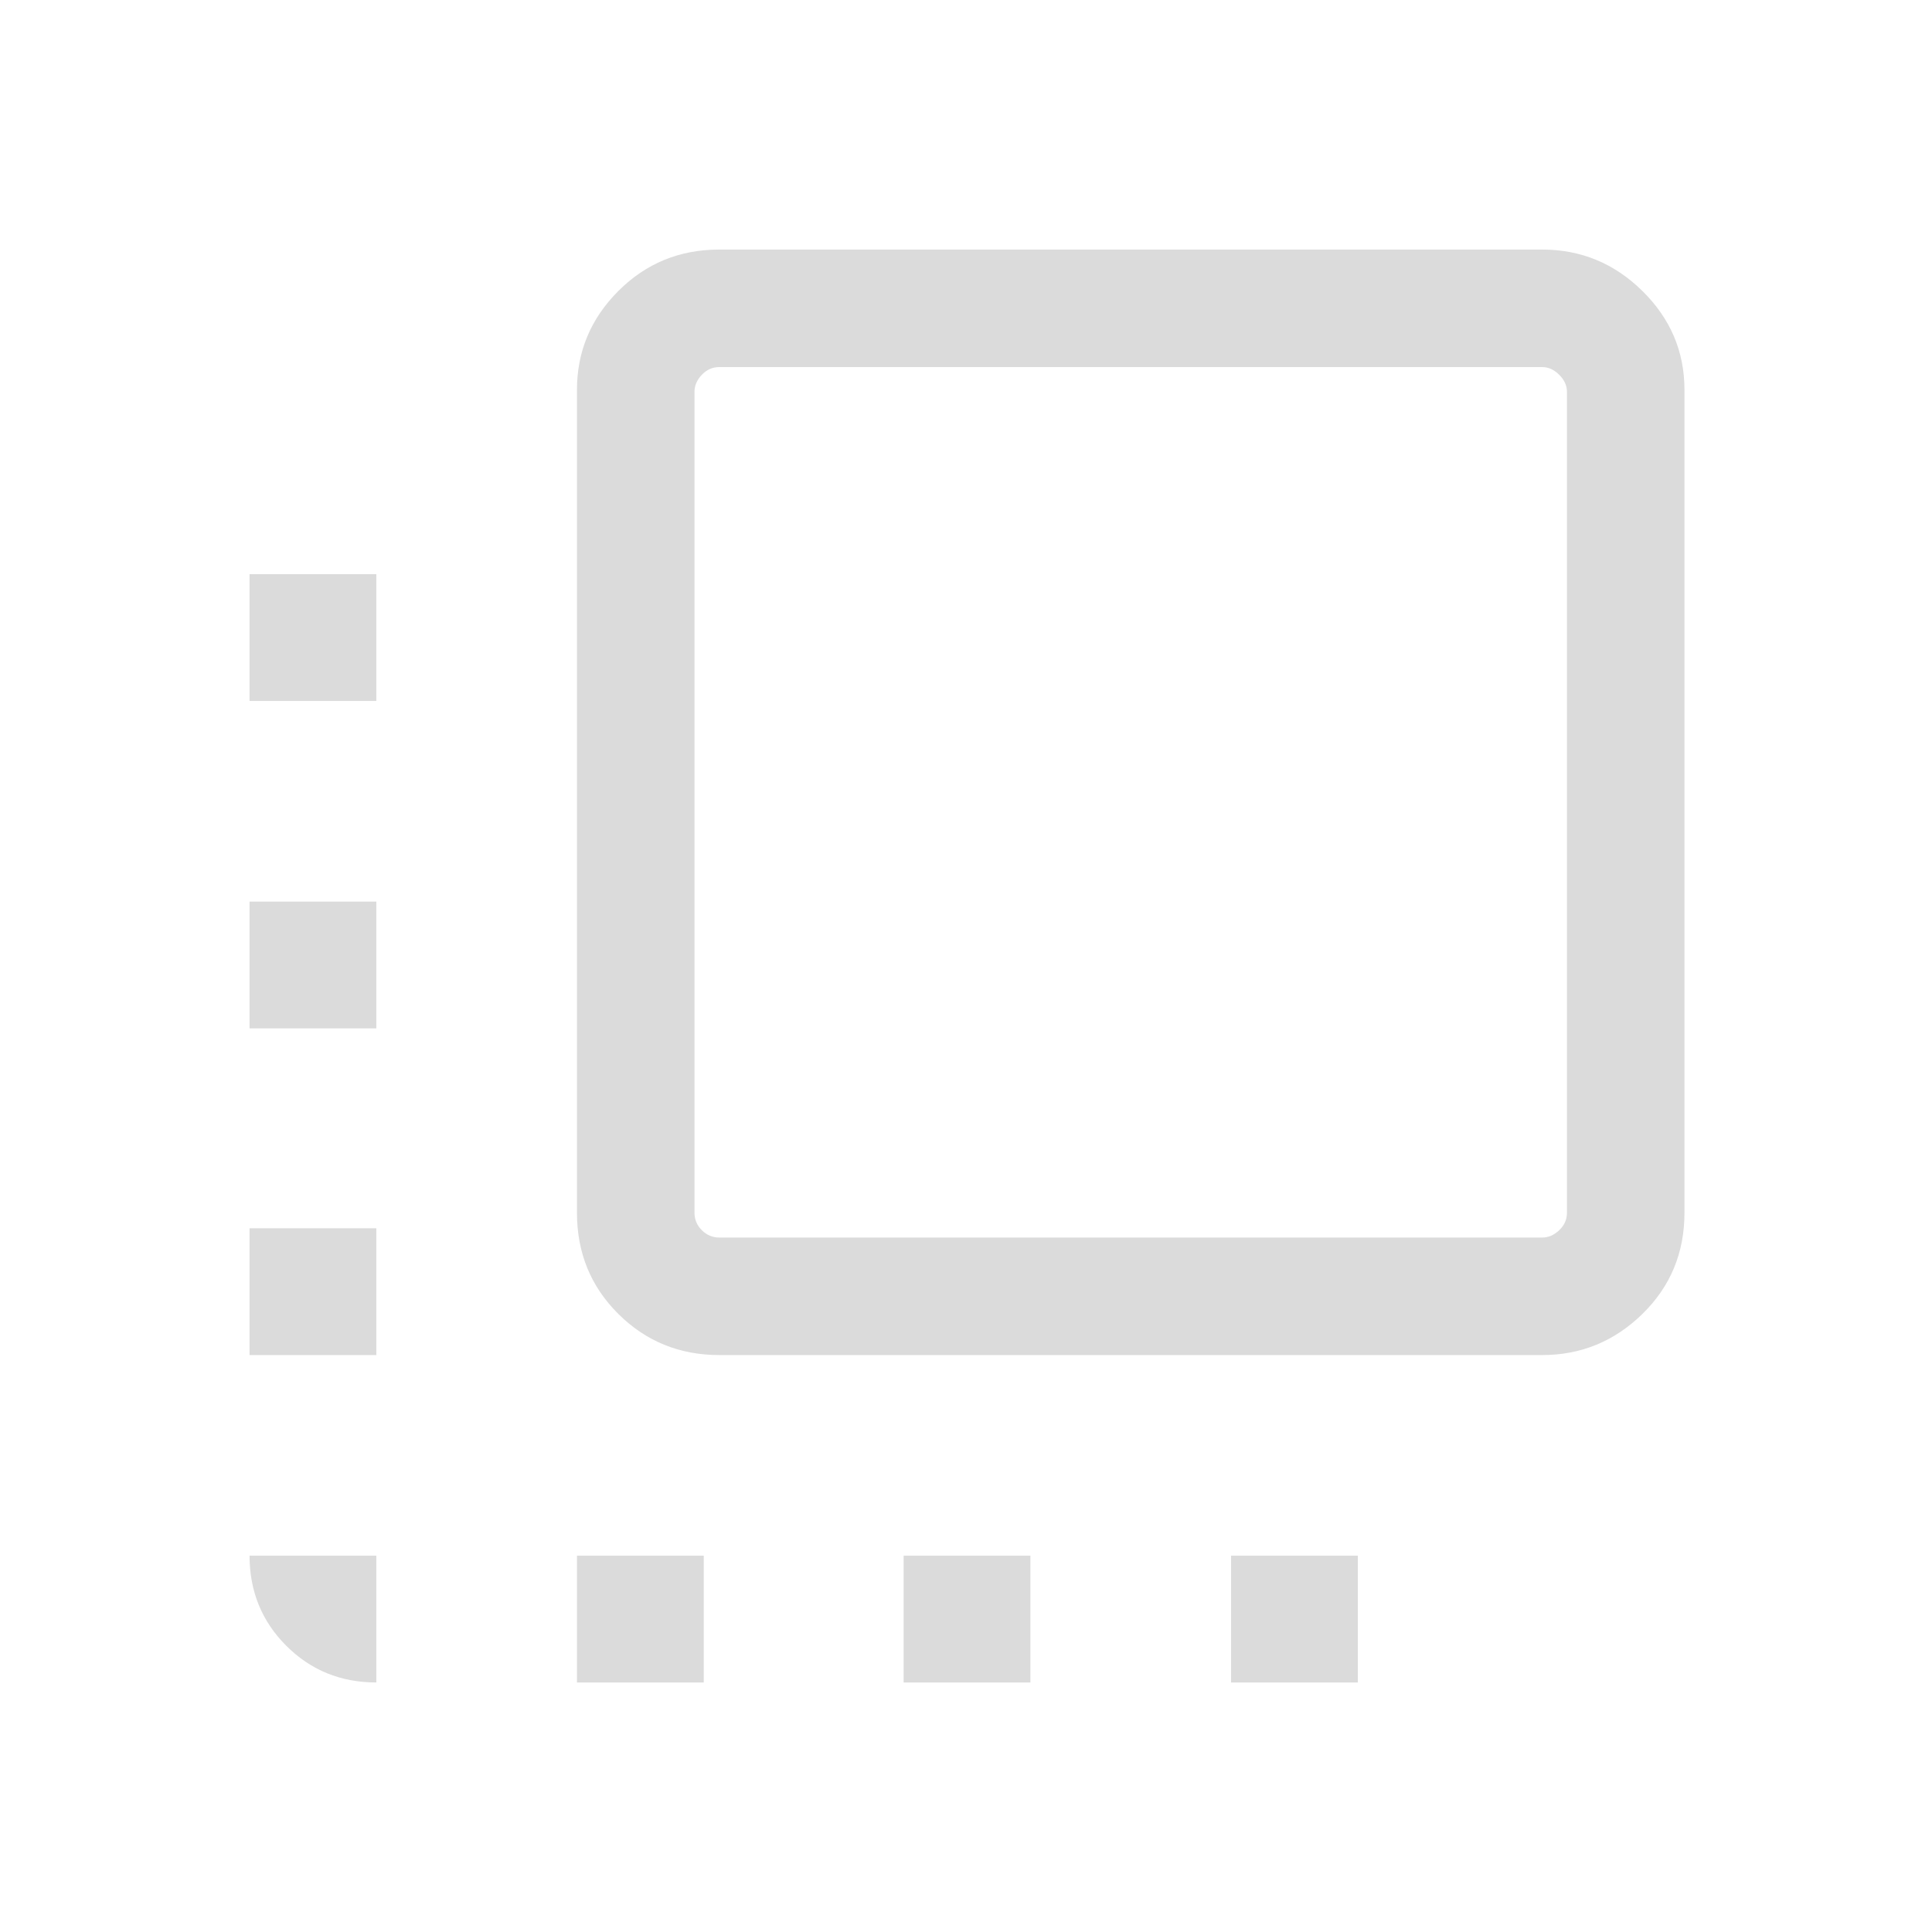 <svg width="160" height="160" viewBox="0 0 160 160" fill="none" xmlns="http://www.w3.org/2000/svg">
<mask id="mask0_1500_15239" style="mask-type:alpha" maskUnits="userSpaceOnUse" x="0" y="0" width="160" height="160">
<rect width="160" height="160" fill="#D9D9D9"/>
</mask>
<g mask="url(#mask0_1500_15239)">
<path d="M59.565 112.22C56.279 112.22 53.493 111.085 51.209 108.815C48.924 106.546 47.782 103.753 47.782 100.436V32.283C47.782 29.113 48.924 26.385 51.209 24.098C53.493 21.811 56.279 20.668 59.565 20.668H127.719C130.929 20.668 133.695 21.811 136.017 24.098C138.339 26.385 139.5 29.113 139.5 32.283V100.436C139.5 103.753 138.339 106.546 136.017 108.815C133.695 111.085 130.929 112.22 127.719 112.22H59.565ZM59.565 102.488H127.719C128.231 102.488 128.701 102.285 129.129 101.88C129.555 101.473 129.769 100.992 129.769 100.436V32.45C129.769 31.937 129.555 31.467 129.129 31.04C128.701 30.613 128.231 30.4 127.719 30.4H59.565C59.01 30.4 58.529 30.613 58.122 31.04C57.716 31.467 57.514 31.937 57.514 32.45V100.436C57.514 100.992 57.716 101.473 58.122 101.88C58.529 102.285 59.01 102.488 59.565 102.488ZM31.167 128.835V139.335C28.22 139.335 25.734 138.321 23.707 136.295C21.68 134.268 20.667 131.781 20.667 128.835H31.167ZM20.667 112.22V101.72H31.167V112.22H20.667ZM20.667 85.168V74.668H31.167V85.168H20.667ZM20.667 58.053V47.553H31.167V58.053H20.667ZM47.782 139.335V128.835H58.282V139.335H47.782ZM74.834 139.335V128.835H85.334V139.335H74.834ZM101.949 139.335V128.835H112.449V139.335H101.949Z" fill="#DBDBDB"/>
</g>
</svg>
